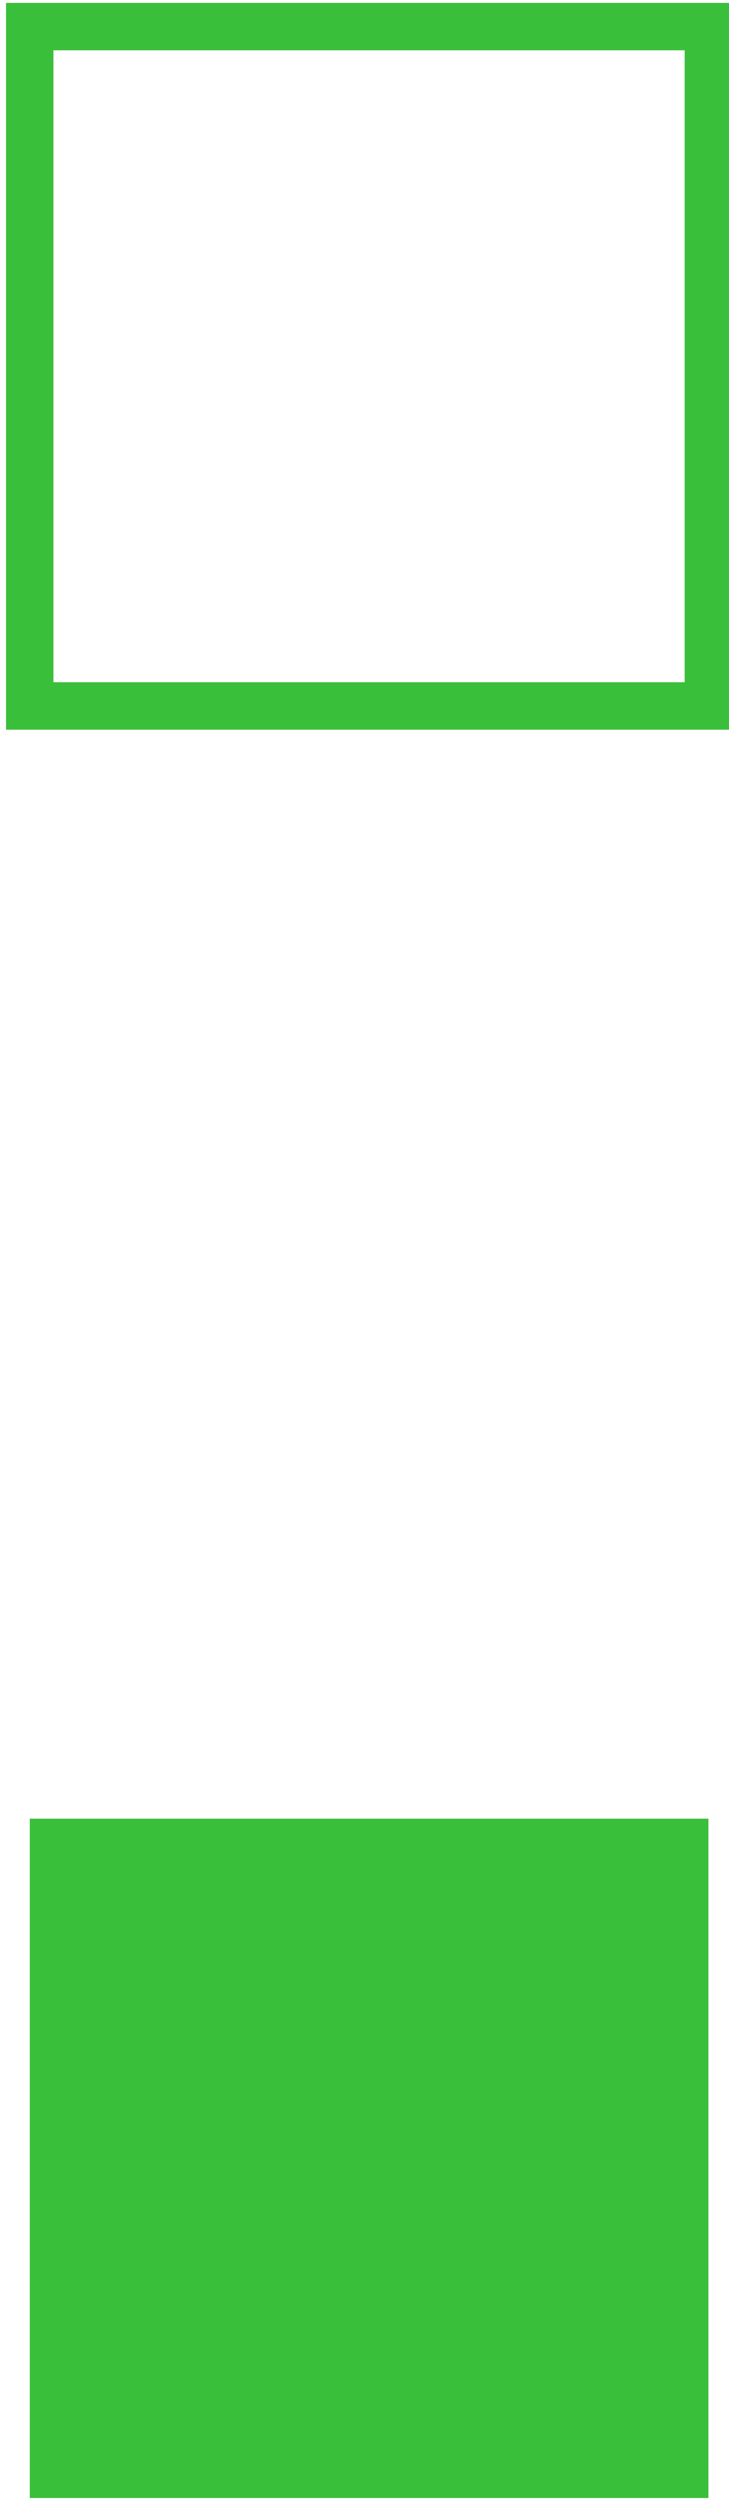 <?xml version="1.0" encoding="utf-8"?>
<!-- Generator: Adobe Illustrator 15.0.0, SVG Export Plug-In . SVG Version: 6.00 Build 0)  -->
<!DOCTYPE svg PUBLIC "-//W3C//DTD SVG 1.1//EN" "http://www.w3.org/Graphics/SVG/1.1/DTD/svg11.dtd">
<svg version="1.1" id="Layer_1" xmlns="http://www.w3.org/2000/svg" xmlns:xlink="http://www.w3.org/1999/xlink" x="0px" y="0px"
	 width="15.375px" height="52.667px" viewBox="0 0 15.375 52.667" enable-background="new 0 0 15.375 52.667" xml:space="preserve">
<rect x="0.628" y="38.315" fill="#3ABF3A" width="14.313" height="14.312"/>
<path fill="#3ABF3A" d="M1.127,14.372V1.06h13.313v13.313H1.127z M15.439,15.372V0.061H0.127v15.312H15.439z"/>
</svg>
